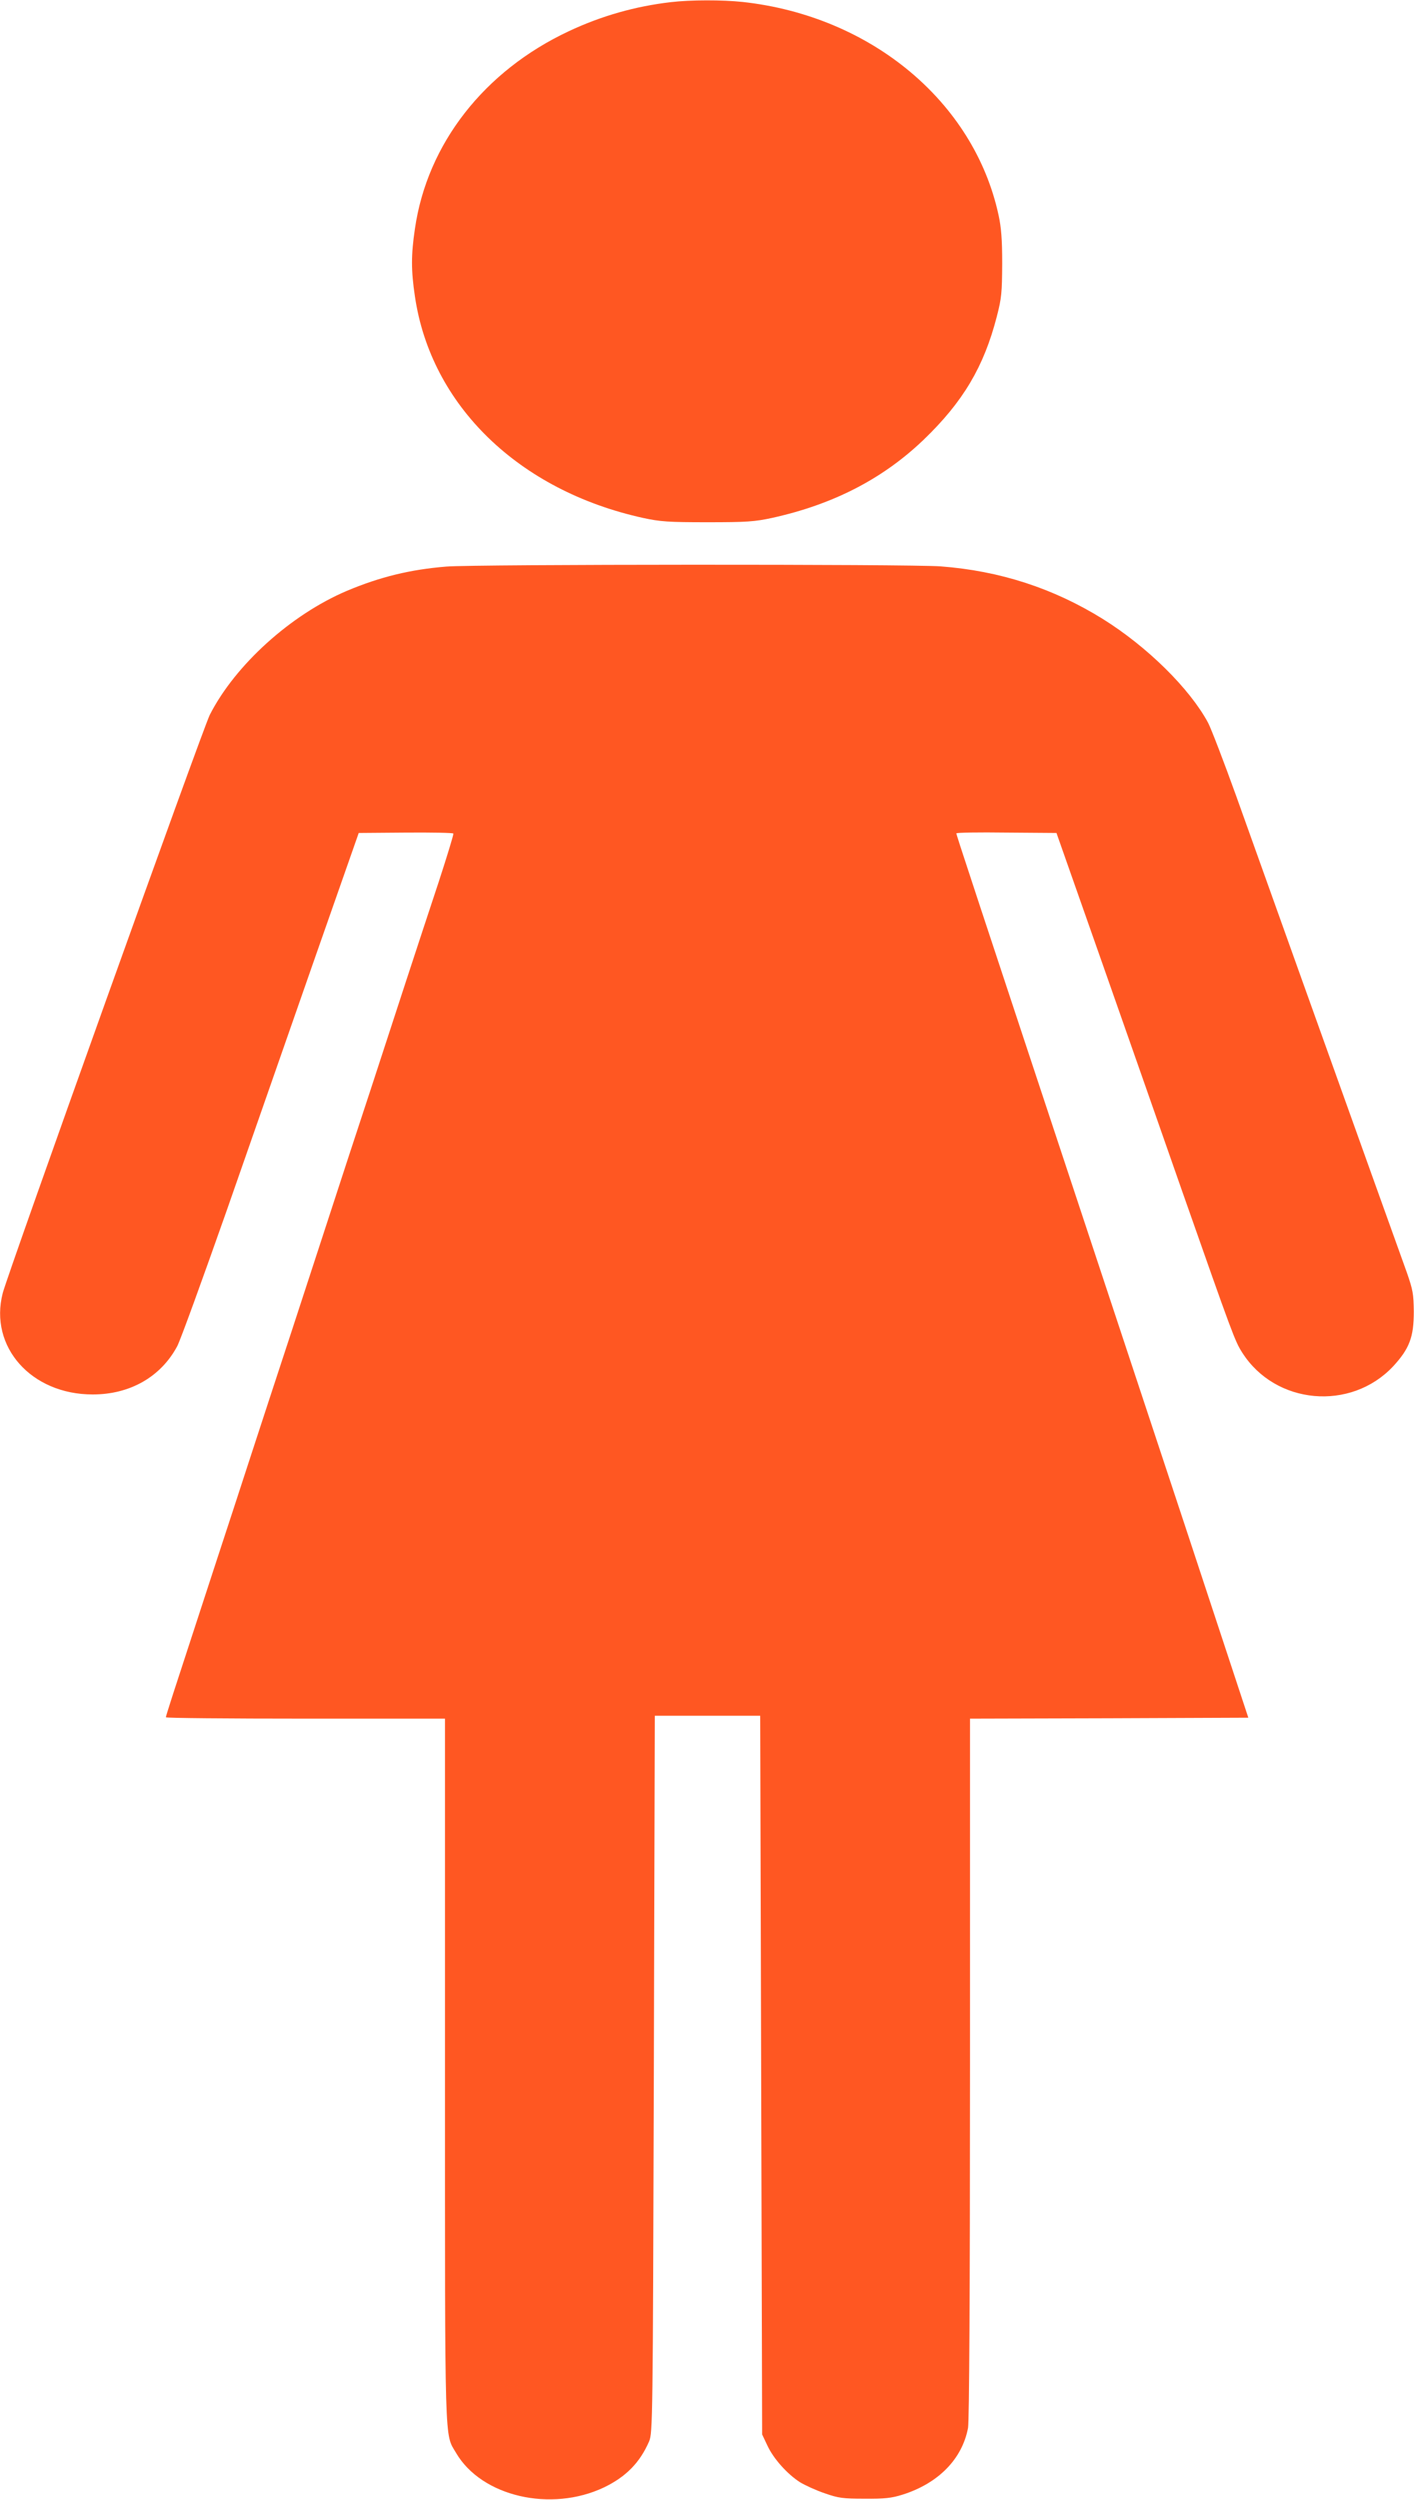 <?xml version="1.0" standalone="no"?>
<!DOCTYPE svg PUBLIC "-//W3C//DTD SVG 20010904//EN"
 "http://www.w3.org/TR/2001/REC-SVG-20010904/DTD/svg10.dtd">
<svg version="1.0" xmlns="http://www.w3.org/2000/svg"
 width="725pt" height="1280pt" viewBox="0 0 725 1280"
 preserveAspectRatio="xMidYMid meet">
<g transform="translate(0,1280) scale(0.1,-0.1)"
fill="#ff5722" stroke="none">
<path d="M3437 12789 c-181 -21 -355 -70 -523 -149 -433 -203 -725 -576 -788
-1011 -20 -134 -20 -214 0 -347 82 -558 532 -994 1169 -1134 87 -19 130 -22
330 -22 200 0 243 3 330 22 314 69 568 200 777 400 202 194 309 374 375 630
25 96 27 124 28 272 0 124 -5 186 -19 250 -126 579 -653 1018 -1311 1090 -103
11 -268 11 -368 -1z"/>
<path d="M2287 9899 c-185 -15 -340 -53 -509 -124 -288 -122 -573 -380 -703
-635 -36 -71 -1034 -2857 -1061 -2961 -71 -275 146 -519 461 -519 191 0 349
90 433 247 17 32 130 344 253 693 122 349 324 928 449 1285 l228 650 241 2
c132 1 242 -1 244 -5 2 -4 -32 -115 -75 -247 -44 -132 -119 -361 -168 -510
-48 -148 -129 -394 -178 -545 -50 -151 -168 -511 -262 -800 -94 -289 -212
-648 -261 -797 -49 -150 -130 -397 -179 -548 -50 -151 -130 -398 -179 -547
-132 -403 -171 -523 -171 -531 0 -4 322 -7 715 -7 l715 0 0 -1798 c0 -1967 -3
-1859 57 -1962 131 -223 486 -305 758 -176 112 54 184 127 231 236 18 44 19
98 24 1880 l5 1835 270 0 270 0 5 -1840 5 -1840 27 -57 c31 -67 101 -145 166
-187 26 -16 83 -42 127 -57 71 -25 95 -28 205 -28 101 -1 138 3 195 21 183 58
305 182 335 342 6 35 10 676 10 1842 l0 1789 713 2 713 3 -99 300 c-54 165
-336 1018 -627 1895 -707 2134 -770 2325 -770 2333 0 4 115 6 257 4 l256 -2
227 -645 c125 -355 313 -892 419 -1195 256 -728 268 -762 306 -821 170 -267
556 -301 773 -70 83 90 106 149 106 281 -1 89 -5 111 -36 200 -20 55 -99 276
-176 490 -77 215 -240 669 -362 1010 -122 341 -273 763 -336 939 -63 175 -128
344 -144 375 -94 175 -312 390 -540 532 -253 157 -527 246 -830 269 -160 12
-2384 11 -2533 -1z"/>
</g>
</svg>
